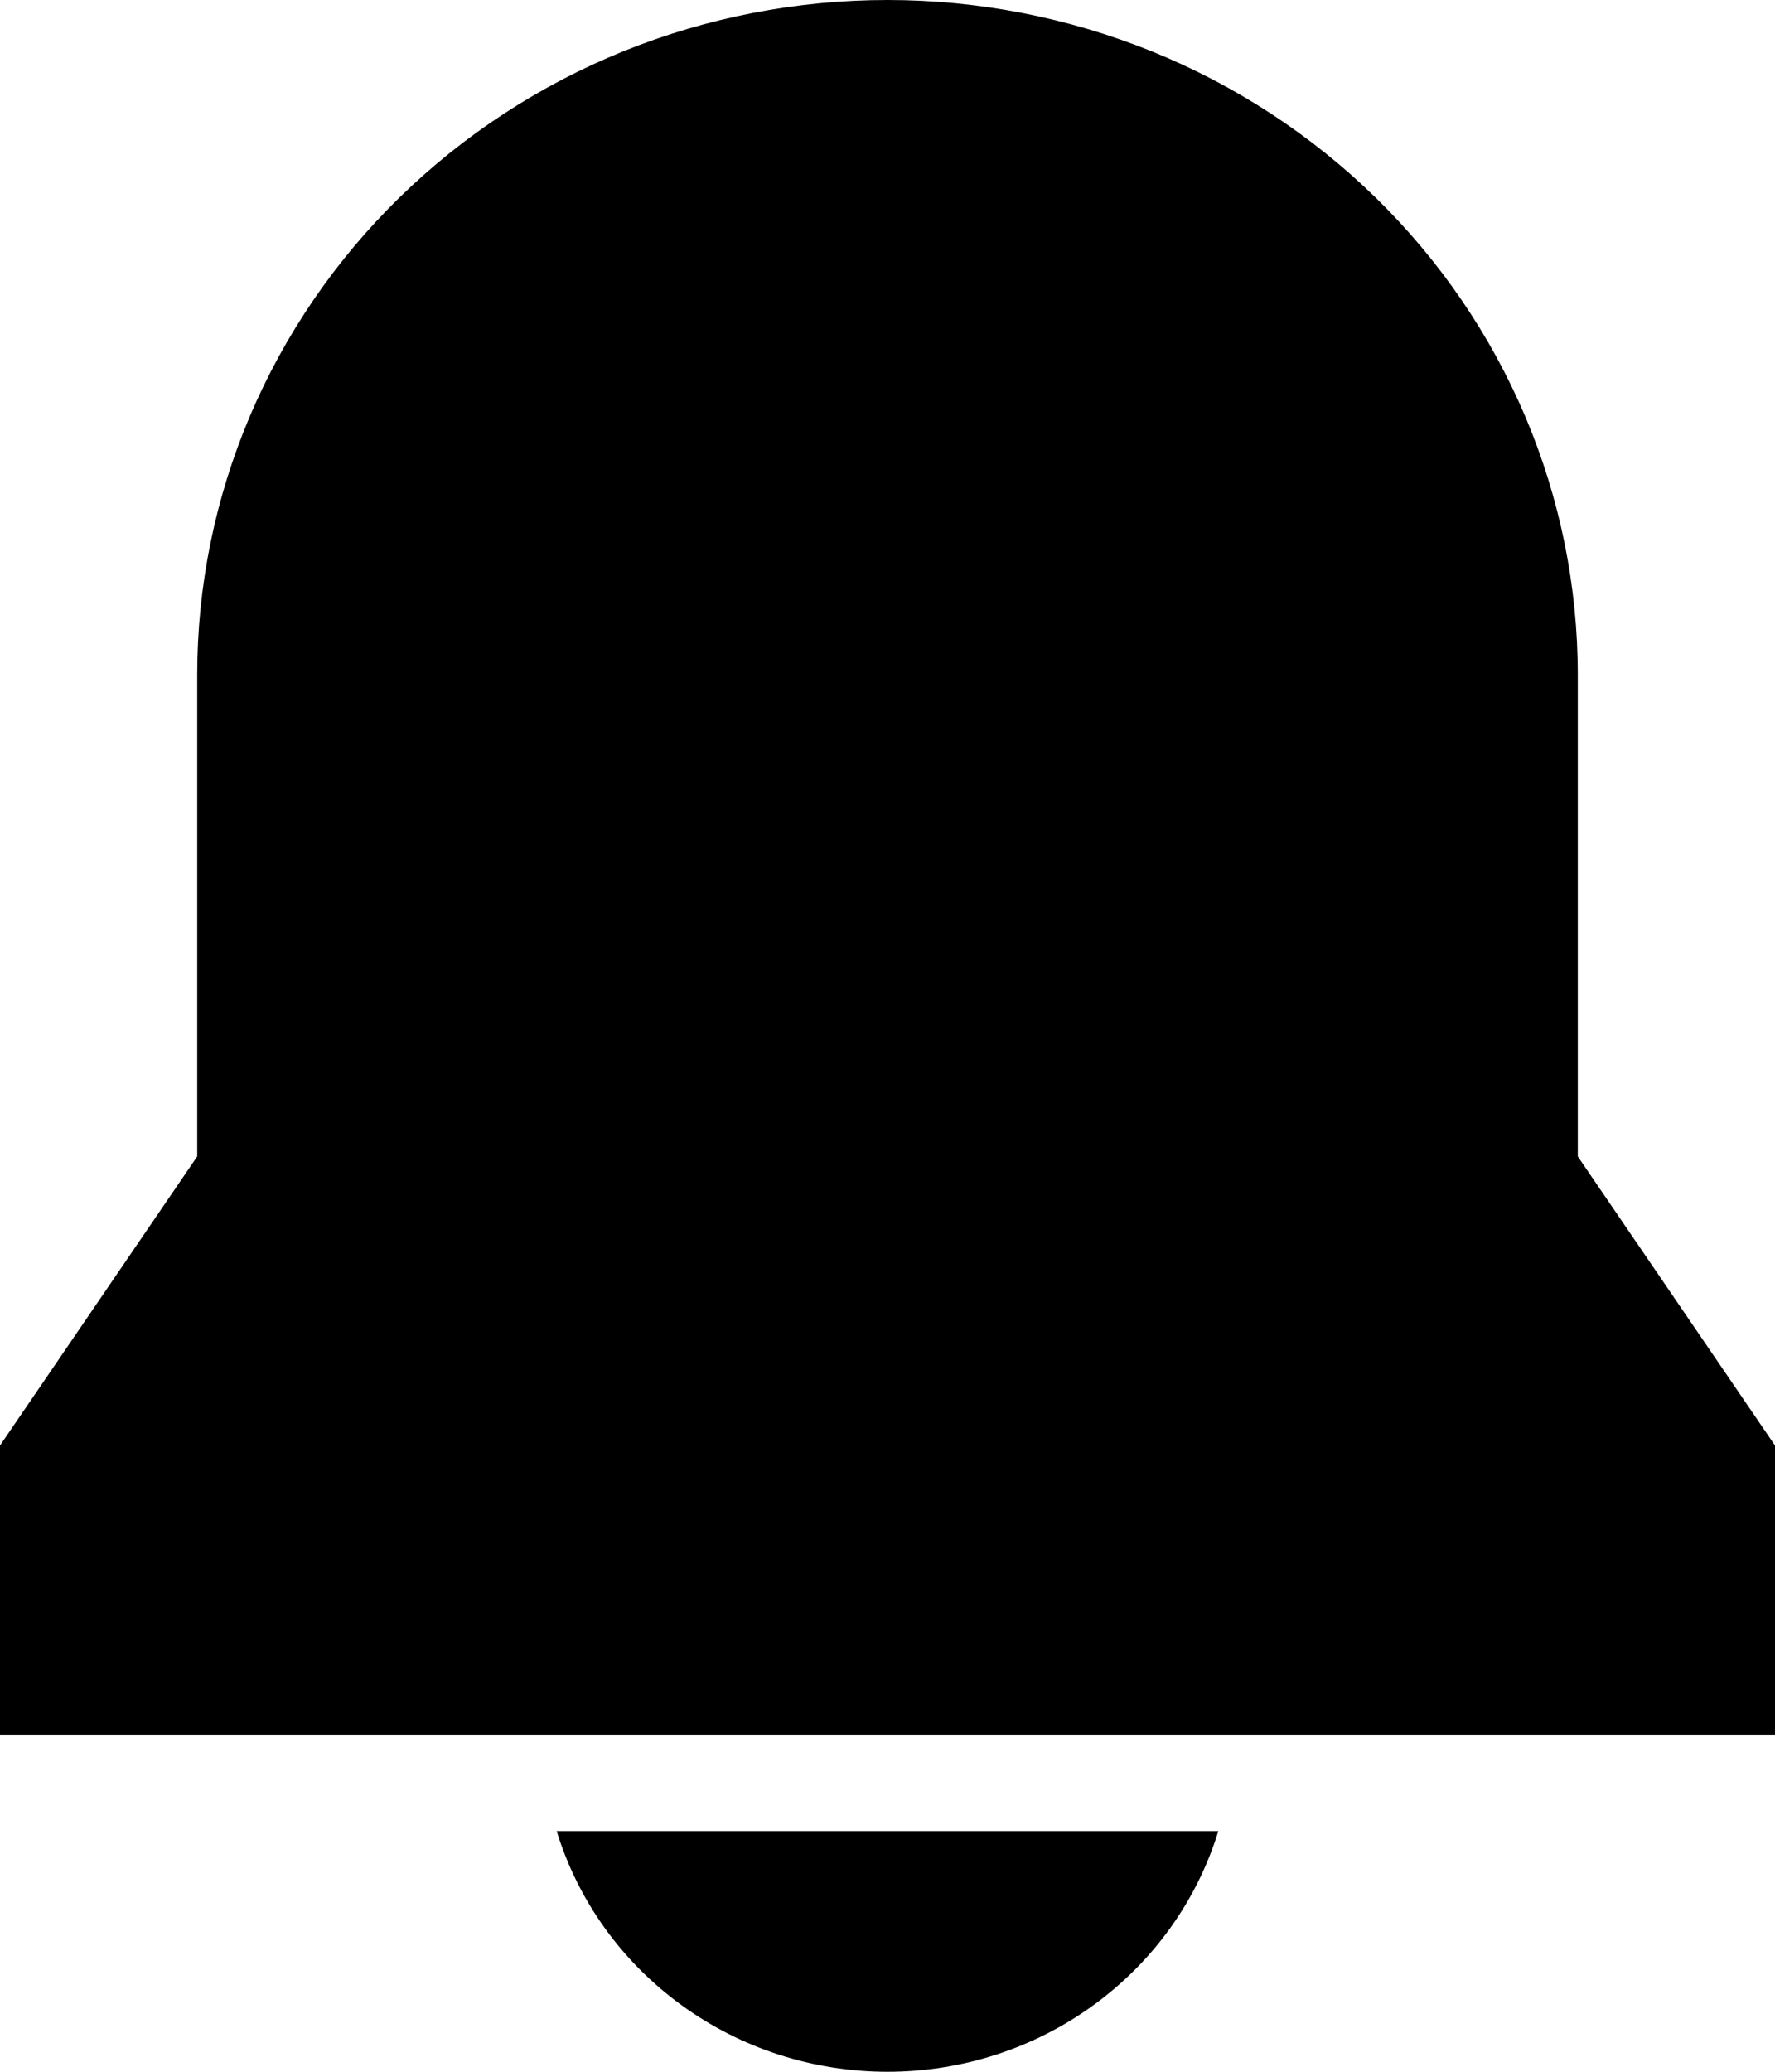 <svg width="18" height="21" viewBox="0 0 18 21" fill="none" xmlns="http://www.w3.org/2000/svg">
<path d="M5.645 18.56C5.861 19.265 6.304 19.883 6.909 20.323C7.513 20.763 8.246 21 9 21C9.754 21 10.487 20.763 11.091 20.323C11.696 19.883 12.139 19.265 12.355 18.56H5.645ZM0 17.583H18V14.652L16 11.722V6.838C16 5.94 15.819 5.051 15.467 4.221C15.115 3.392 14.6 2.638 13.95 2.003C13.3 1.368 12.528 0.864 11.679 0.52C10.829 0.177 9.919 0 9 0C8.081 0 7.17 0.177 6.321 0.52C5.472 0.864 4.7 1.368 4.05 2.003C3.4 2.638 2.885 3.392 2.533 4.221C2.181 5.051 2 5.94 2 6.838V11.722L0 14.652V17.583Z" fill="black"/>
</svg>
